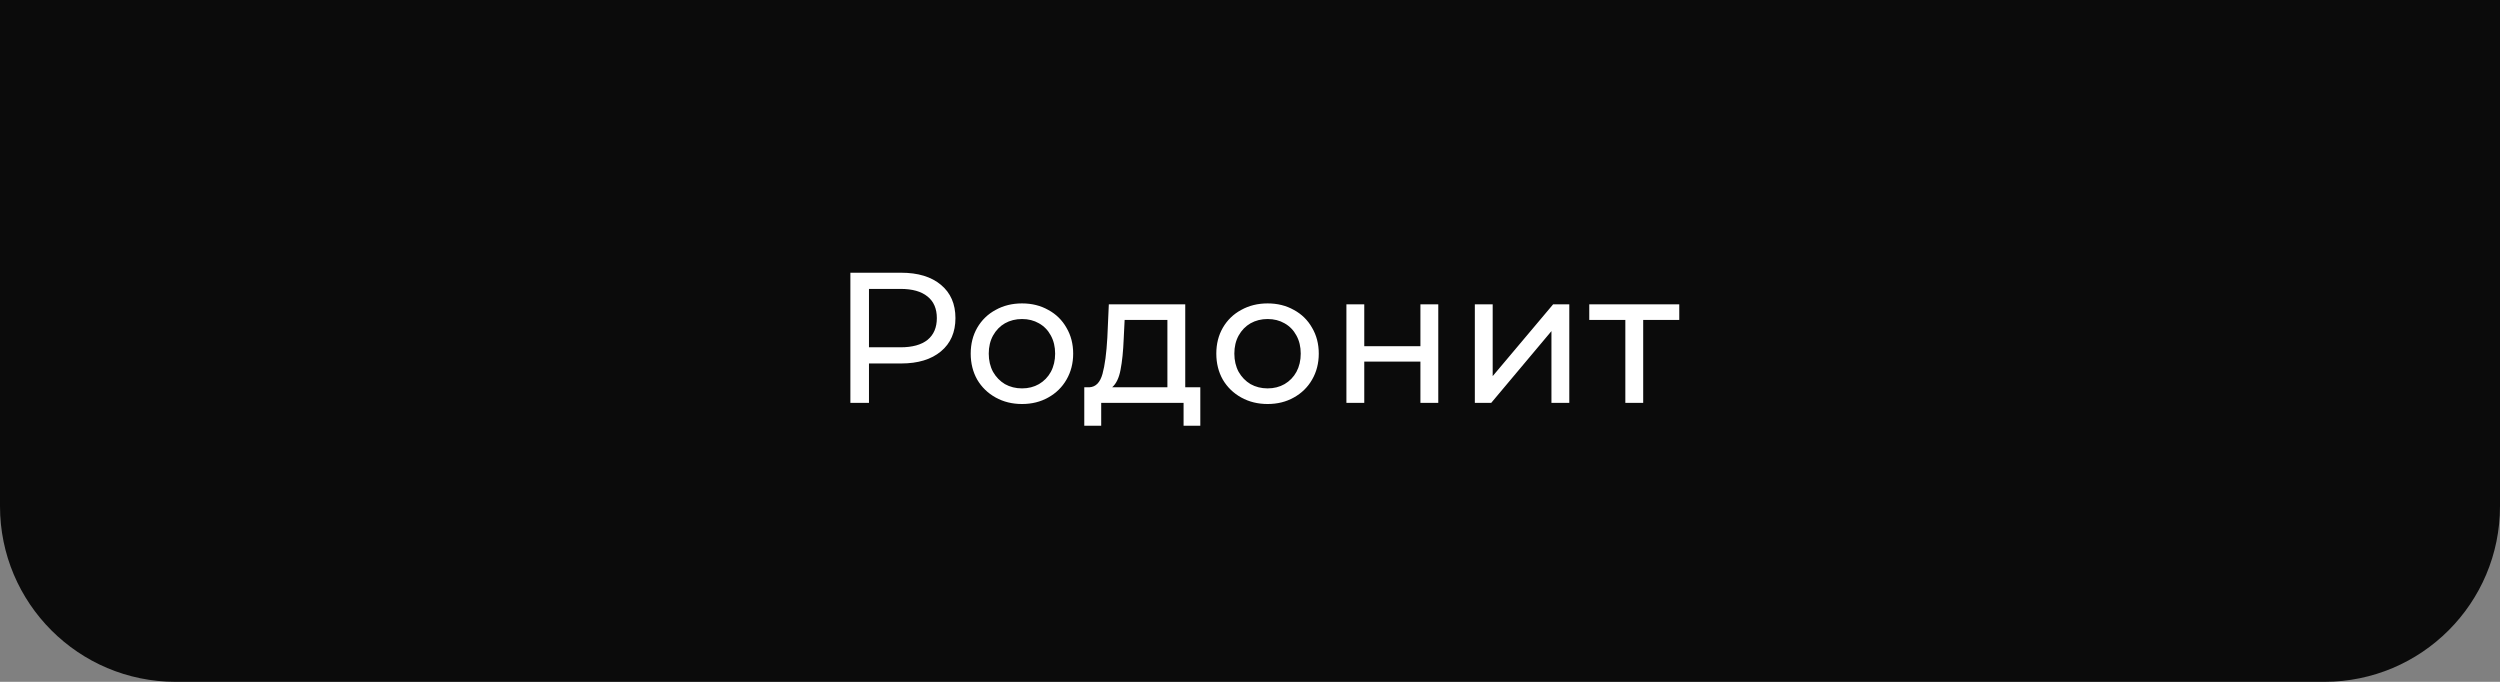 <?xml version="1.0" encoding="UTF-8"?> <svg xmlns="http://www.w3.org/2000/svg" width="242" height="66" viewBox="0 0 242 66" fill="none"><rect x="0" y="0" width="242" height="66" fill="#808080" stroke="none"/> <path d="M0 0H242V49C242 58.389 234.389 66 225 66H17C7.611 66 0 58.389 0 49V0Z" fill="#0B0B0B"></path> <path d="M87.231 26.4C88.862 26.4 90.147 26.79 91.082 27.57C92.019 28.35 92.487 29.424 92.487 30.792C92.487 32.16 92.019 33.234 91.082 34.014C90.147 34.794 88.862 35.184 87.231 35.184H84.117V39H82.317V26.4H87.231ZM87.177 33.618C88.317 33.618 89.186 33.378 89.787 32.898C90.386 32.406 90.686 31.704 90.686 30.792C90.686 29.88 90.386 29.184 89.787 28.704C89.186 28.212 88.317 27.966 87.177 27.966H84.117V33.618H87.177ZM98.933 39.108C97.985 39.108 97.133 38.898 96.377 38.478C95.621 38.058 95.027 37.482 94.595 36.75C94.175 36.006 93.965 35.166 93.965 34.23C93.965 33.294 94.175 32.46 94.595 31.728C95.027 30.984 95.621 30.408 96.377 30C97.133 29.58 97.985 29.37 98.933 29.37C99.881 29.37 100.727 29.58 101.471 30C102.227 30.408 102.815 30.984 103.235 31.728C103.667 32.46 103.883 33.294 103.883 34.23C103.883 35.166 103.667 36.006 103.235 36.75C102.815 37.482 102.227 38.058 101.471 38.478C100.727 38.898 99.881 39.108 98.933 39.108ZM98.933 37.596C99.545 37.596 100.091 37.458 100.571 37.182C101.063 36.894 101.447 36.498 101.723 35.994C101.999 35.478 102.137 34.89 102.137 34.23C102.137 33.57 101.999 32.988 101.723 32.484C101.447 31.968 101.063 31.572 100.571 31.296C100.091 31.02 99.545 30.882 98.933 30.882C98.321 30.882 97.769 31.02 97.277 31.296C96.797 31.572 96.413 31.968 96.125 32.484C95.849 32.988 95.711 33.57 95.711 34.23C95.711 34.89 95.849 35.478 96.125 35.994C96.413 36.498 96.797 36.894 97.277 37.182C97.769 37.458 98.321 37.596 98.933 37.596ZM116.19 37.488V41.214H114.57V39H106.596V41.214H104.958V37.488H105.462C106.074 37.452 106.494 37.02 106.722 36.192C106.95 35.364 107.106 34.194 107.19 32.682L107.334 29.46H114.732V37.488H116.19ZM108.774 32.808C108.726 34.008 108.624 35.004 108.468 35.796C108.324 36.576 108.054 37.14 107.658 37.488H113.004V30.972H108.864L108.774 32.808ZM122.707 39.108C121.759 39.108 120.907 38.898 120.151 38.478C119.395 38.058 118.801 37.482 118.369 36.75C117.949 36.006 117.739 35.166 117.739 34.23C117.739 33.294 117.949 32.46 118.369 31.728C118.801 30.984 119.395 30.408 120.151 30C120.907 29.58 121.759 29.37 122.707 29.37C123.655 29.37 124.501 29.58 125.245 30C126.001 30.408 126.589 30.984 127.009 31.728C127.441 32.46 127.657 33.294 127.657 34.23C127.657 35.166 127.441 36.006 127.009 36.75C126.589 37.482 126.001 38.058 125.245 38.478C124.501 38.898 123.655 39.108 122.707 39.108ZM122.707 37.596C123.319 37.596 123.865 37.458 124.345 37.182C124.837 36.894 125.221 36.498 125.497 35.994C125.773 35.478 125.911 34.89 125.911 34.23C125.911 33.57 125.773 32.988 125.497 32.484C125.221 31.968 124.837 31.572 124.345 31.296C123.865 31.02 123.319 30.882 122.707 30.882C122.095 30.882 121.543 31.02 121.051 31.296C120.571 31.572 120.187 31.968 119.899 32.484C119.623 32.988 119.485 33.57 119.485 34.23C119.485 34.89 119.623 35.478 119.899 35.994C120.187 36.498 120.571 36.894 121.051 37.182C121.543 37.458 122.095 37.596 122.707 37.596ZM130.333 29.46H132.061V33.51H137.497V29.46H139.225V39H137.497V35.004H132.061V39H130.333V29.46ZM142.764 29.46H144.492V36.408L150.342 29.46H151.908V39H150.18V32.052L144.348 39H142.764V29.46ZM162.553 30.972H159.061V39H157.333V30.972H153.841V29.46H162.553V30.972Z" fill="white"></path> </svg> 